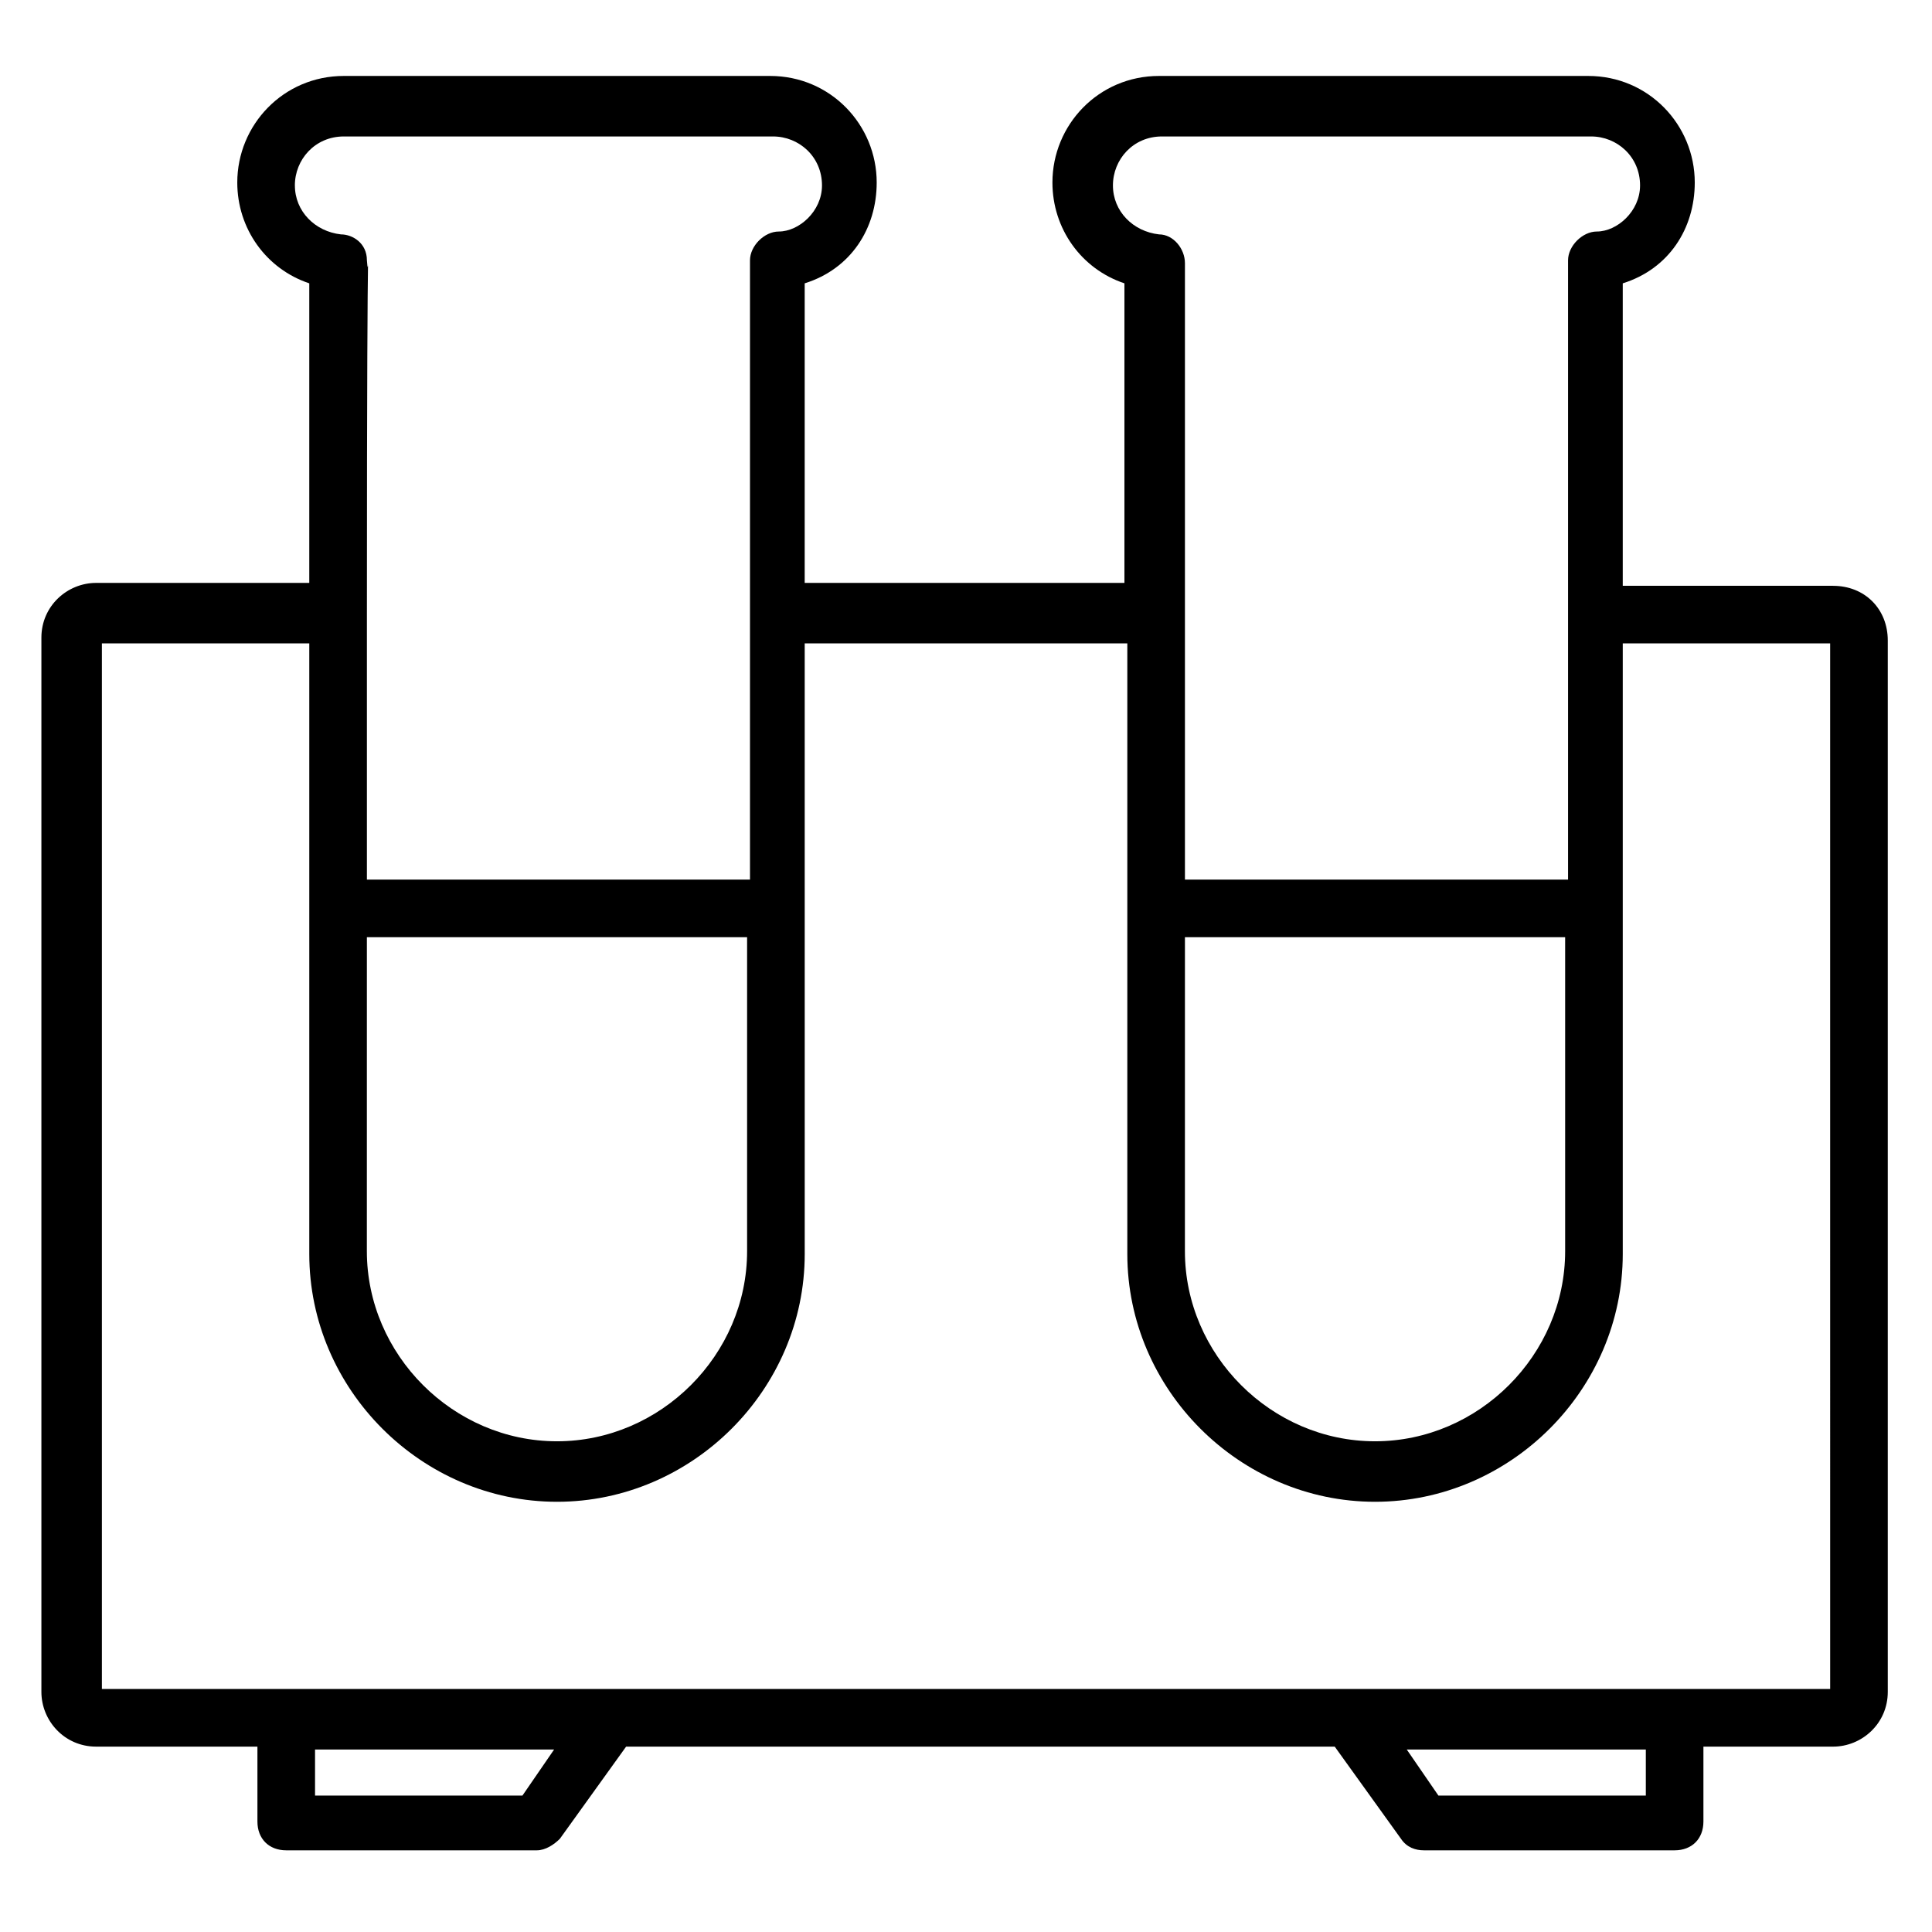 <?xml version="1.0" encoding="UTF-8"?>
<!-- Uploaded to: ICON Repo, www.svgrepo.com, Generator: ICON Repo Mixer Tools -->
<svg fill="#000000" width="800px" height="800px" version="1.1" viewBox="144 144 512 512" xmlns="http://www.w3.org/2000/svg">
 <path d="m629.77 299.24h-55.723v-80.152c12.215-3.816 19.082-14.504 19.082-26.719 0-15.266-12.215-28.242-28.242-28.242h-113.74c-16.031 0-28.242 12.977-28.242 28.242 0 12.215 7.633 22.902 19.082 26.719v79.387h-84.734v-79.387c12.215-3.816 19.082-14.504 19.082-26.719 0-15.266-12.215-28.242-28.242-28.242h-112.97c-16.031 0-28.242 12.977-28.242 28.242 0 12.215 7.633 22.902 19.082 26.719v79.387h-56.488c-7.633 0-14.504 6.106-14.504 14.504v279.39c0 7.633 6.106 14.504 14.504 14.504h42.746v19.848c0 4.582 3.055 7.633 7.633 7.633h66.41c2.289 0 4.582-1.527 6.106-3.055l17.559-24.426h187.79l17.559 24.426c1.527 2.289 3.816 3.055 6.106 3.055h66.41c4.582 0 7.633-3.055 7.633-7.633v-19.848h34.352c7.633 0 14.504-6.106 14.504-14.504v-278.62c0-8.395-6.106-14.5-14.504-14.5zm-347.32 320.61h-54.961v-12.215h63.359zm297.71 0h-54.961l-8.398-12.215h63.359zm-122.14-227.48h100.76v83.203c0 27.48-22.902 50.383-50.383 50.383s-50.383-22.902-50.383-50.383zm-19.082-199.23c0-6.871 5.344-12.977 12.977-12.977h113.74c6.871 0 12.977 5.344 12.977 12.977 0 6.871-6.106 12.215-11.449 12.215-3.816 0-7.633 3.816-7.633 7.633v164.12h-101.53v-163.36c0-3.816-3.055-7.633-6.871-7.633-6.867-0.766-12.211-6.109-12.211-12.977zm-197.71 199.23h100.76v83.203c0 27.48-22.902 50.383-50.383 50.383-27.48 0-50.383-22.902-50.383-50.383zm-19.086-199.23c0-6.871 5.344-12.977 12.977-12.977h113.74c6.871 0 12.977 5.344 12.977 12.977 0 6.871-6.106 12.215-11.449 12.215-3.816 0-7.633 3.816-7.633 7.633v164.12h-101.52v-70.227c0-130.53 0.762-83.203 0-93.891 0-4.582-3.816-6.871-6.871-6.871-6.871-0.766-12.215-6.109-12.215-12.977zm406.87 398.46h-458.01v-277.09h54.961v161.83c0 35.879 29.77 65.648 65.648 65.648 35.879 0 65.648-29.77 65.648-65.648l-0.004-161.83h85.496v161.83c0 35.879 29.77 65.648 65.648 65.648 35.879 0 65.648-29.77 65.648-65.648v-161.83h54.961z"/>
</svg>